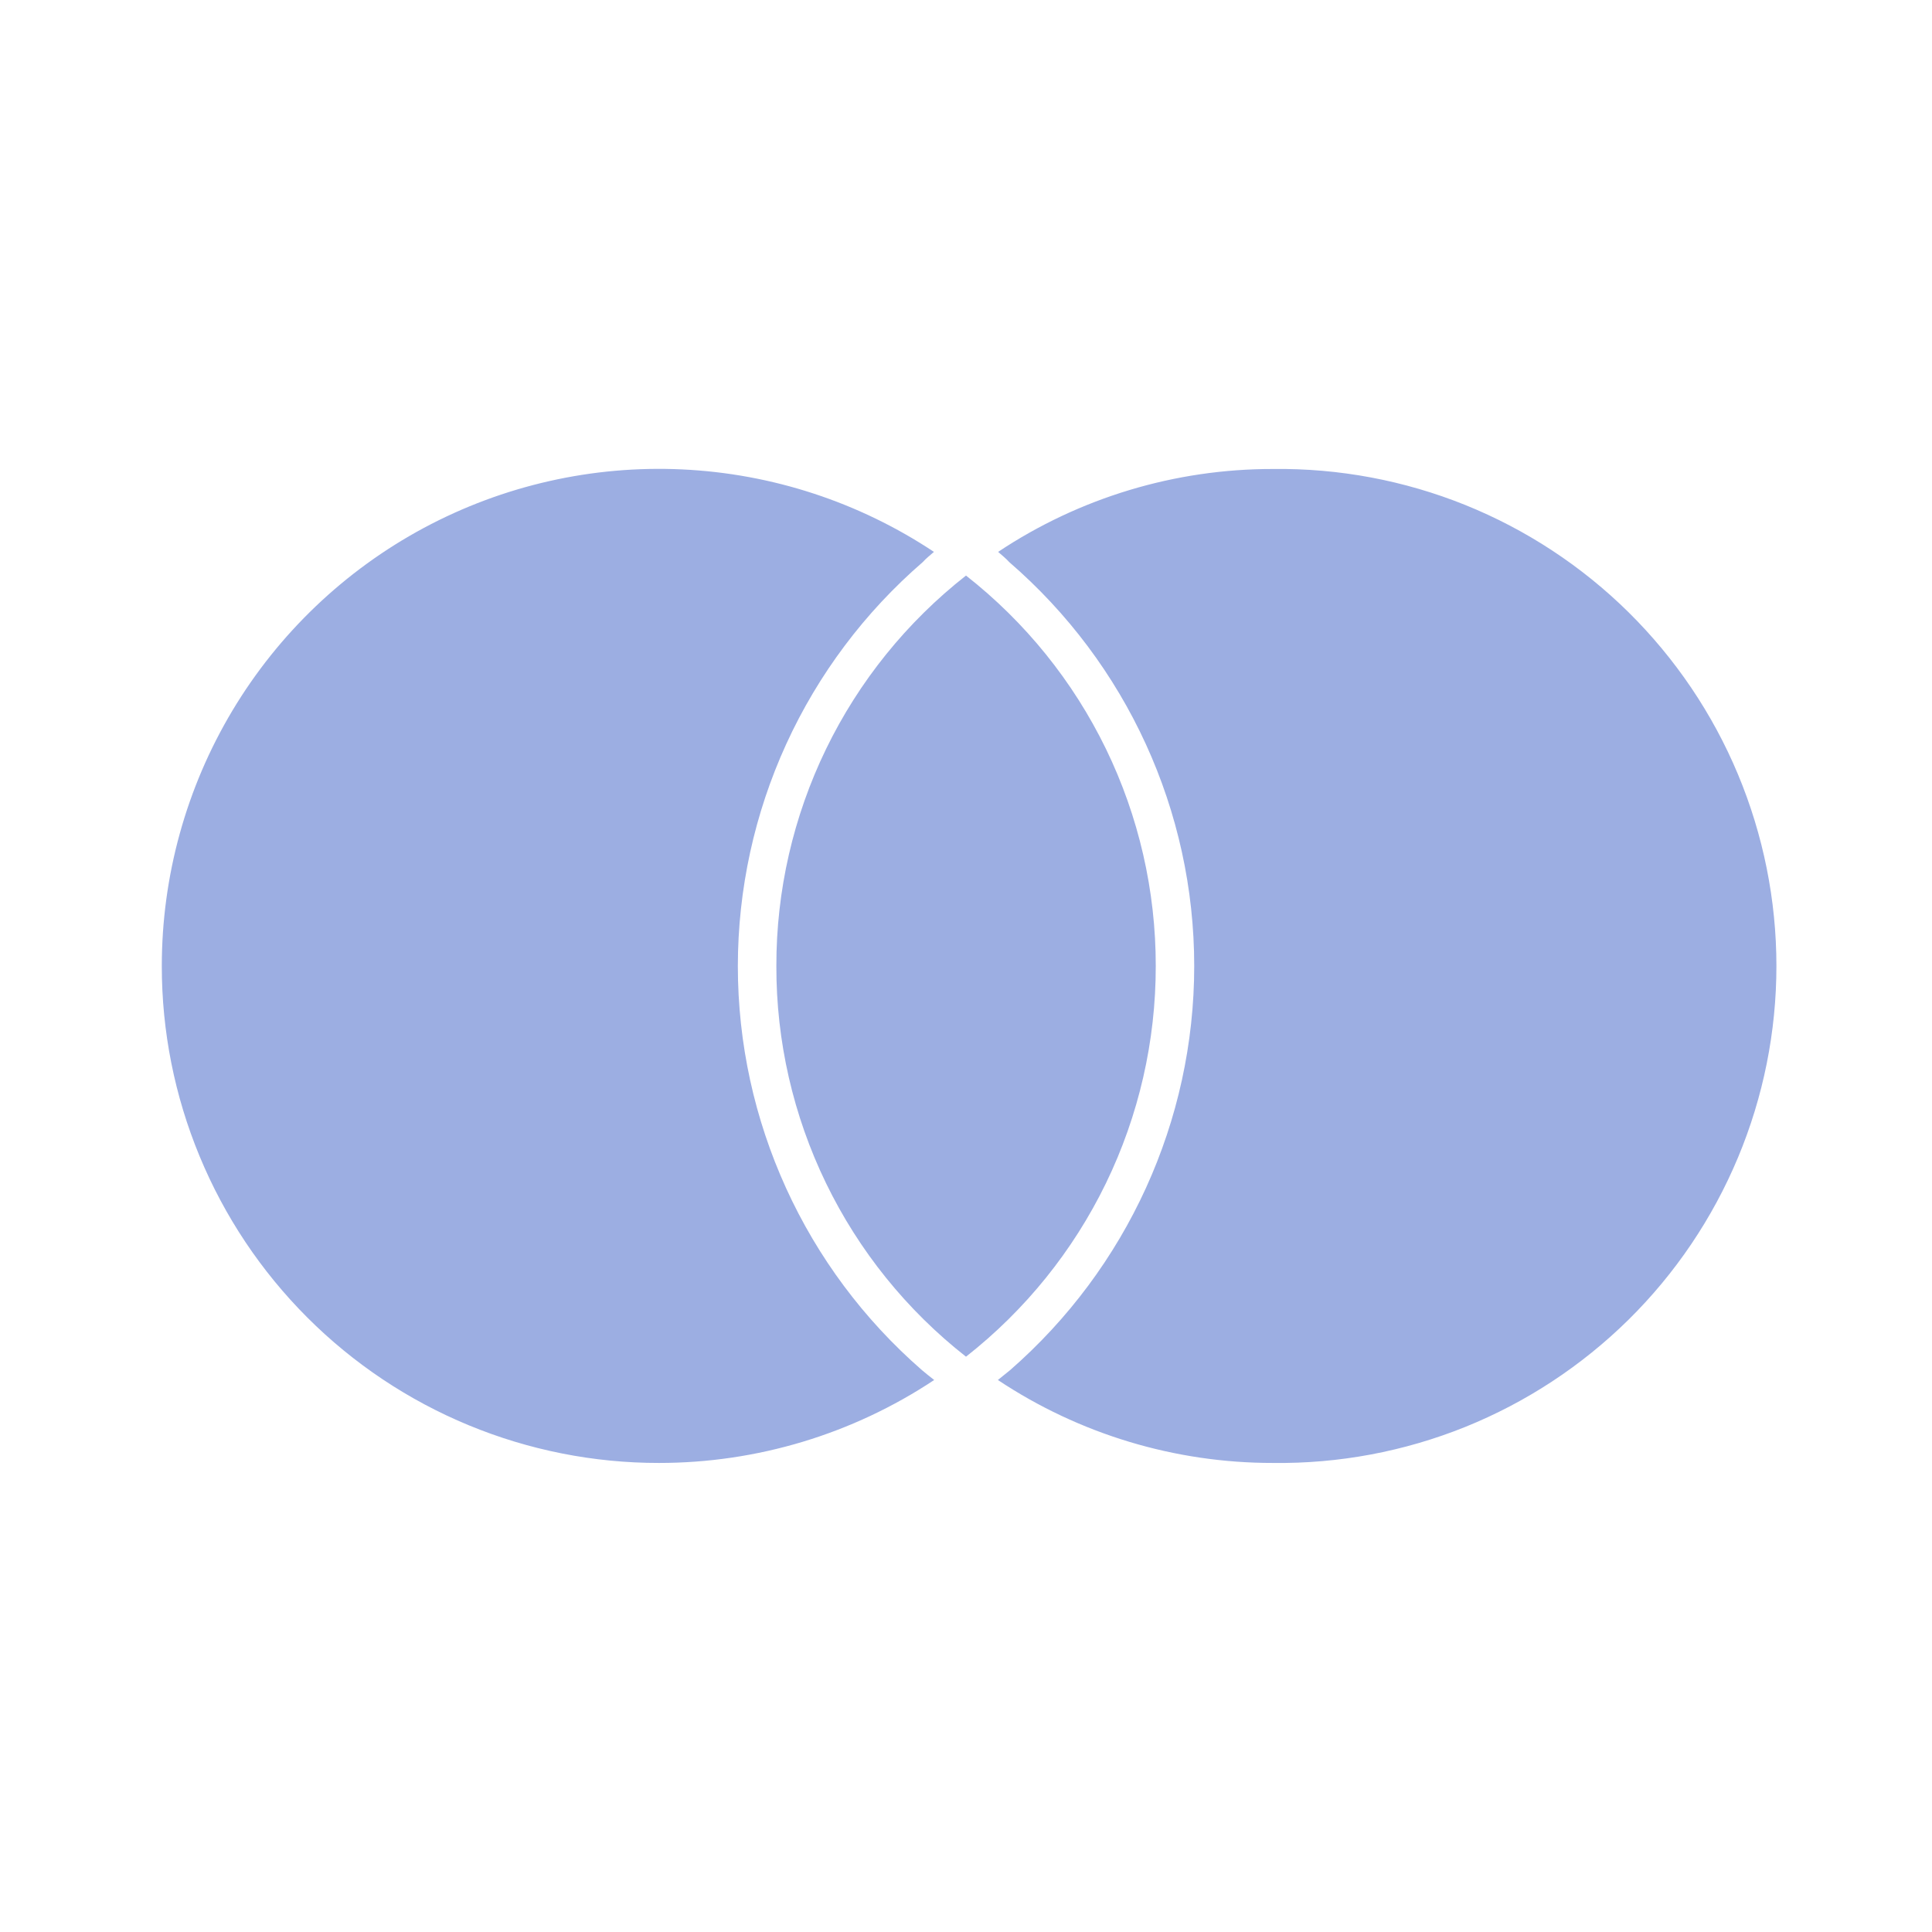 <svg width="32" height="32" viewBox="0 0 32 32" fill="none" xmlns="http://www.w3.org/2000/svg">
<path d="M15.272 22.695C15.336 22.749 15.405 22.804 15.473 22.857C14.122 23.754 12.535 24.232 10.913 24.231C9.832 24.232 8.761 24.019 7.762 23.606C6.763 23.193 5.855 22.587 5.09 21.822C4.326 21.058 3.719 20.15 3.306 19.151C2.892 18.152 2.679 17.081 2.68 16C2.68 14.511 3.084 13.05 3.848 11.772C4.613 10.494 5.71 9.447 7.022 8.743C8.334 8.04 9.813 7.705 11.301 7.775C12.788 7.845 14.229 8.317 15.469 9.141C15.403 9.199 15.336 9.251 15.285 9.309C14.324 10.139 13.553 11.166 13.024 12.321C12.496 13.475 12.222 14.73 12.221 16C12.221 18.567 13.332 21.007 15.272 22.695ZM21.087 7.768C19.466 7.765 17.881 8.243 16.532 9.141C16.597 9.199 16.664 9.251 16.715 9.309C18.664 10.993 19.78 13.435 19.78 16C19.78 18.565 18.667 21.004 16.729 22.695C16.664 22.749 16.595 22.804 16.528 22.857C17.878 23.755 19.464 24.233 21.085 24.231C22.175 24.245 23.257 24.042 24.268 23.635C25.279 23.227 26.198 22.623 26.974 21.858C27.75 21.092 28.365 20.18 28.786 19.174C29.206 18.169 29.423 17.09 29.423 16C29.423 14.91 29.206 13.831 28.786 12.825C28.366 11.82 27.75 10.908 26.975 10.142C26.199 9.376 25.28 8.772 24.269 8.364C23.258 7.957 22.176 7.754 21.087 7.768ZM16 9.533C15.02 10.302 14.227 11.284 13.683 12.404C13.139 13.525 12.857 14.754 12.859 16C12.856 17.246 13.138 18.477 13.682 19.598C14.226 20.719 15.019 21.702 16 22.471C16.981 21.701 17.773 20.719 18.318 19.598C18.862 18.477 19.144 17.246 19.143 16C19.144 14.754 18.862 13.524 18.318 12.404C17.773 11.283 16.981 10.302 16 9.533Z" fill="#9CAEE2"/>
</svg>
